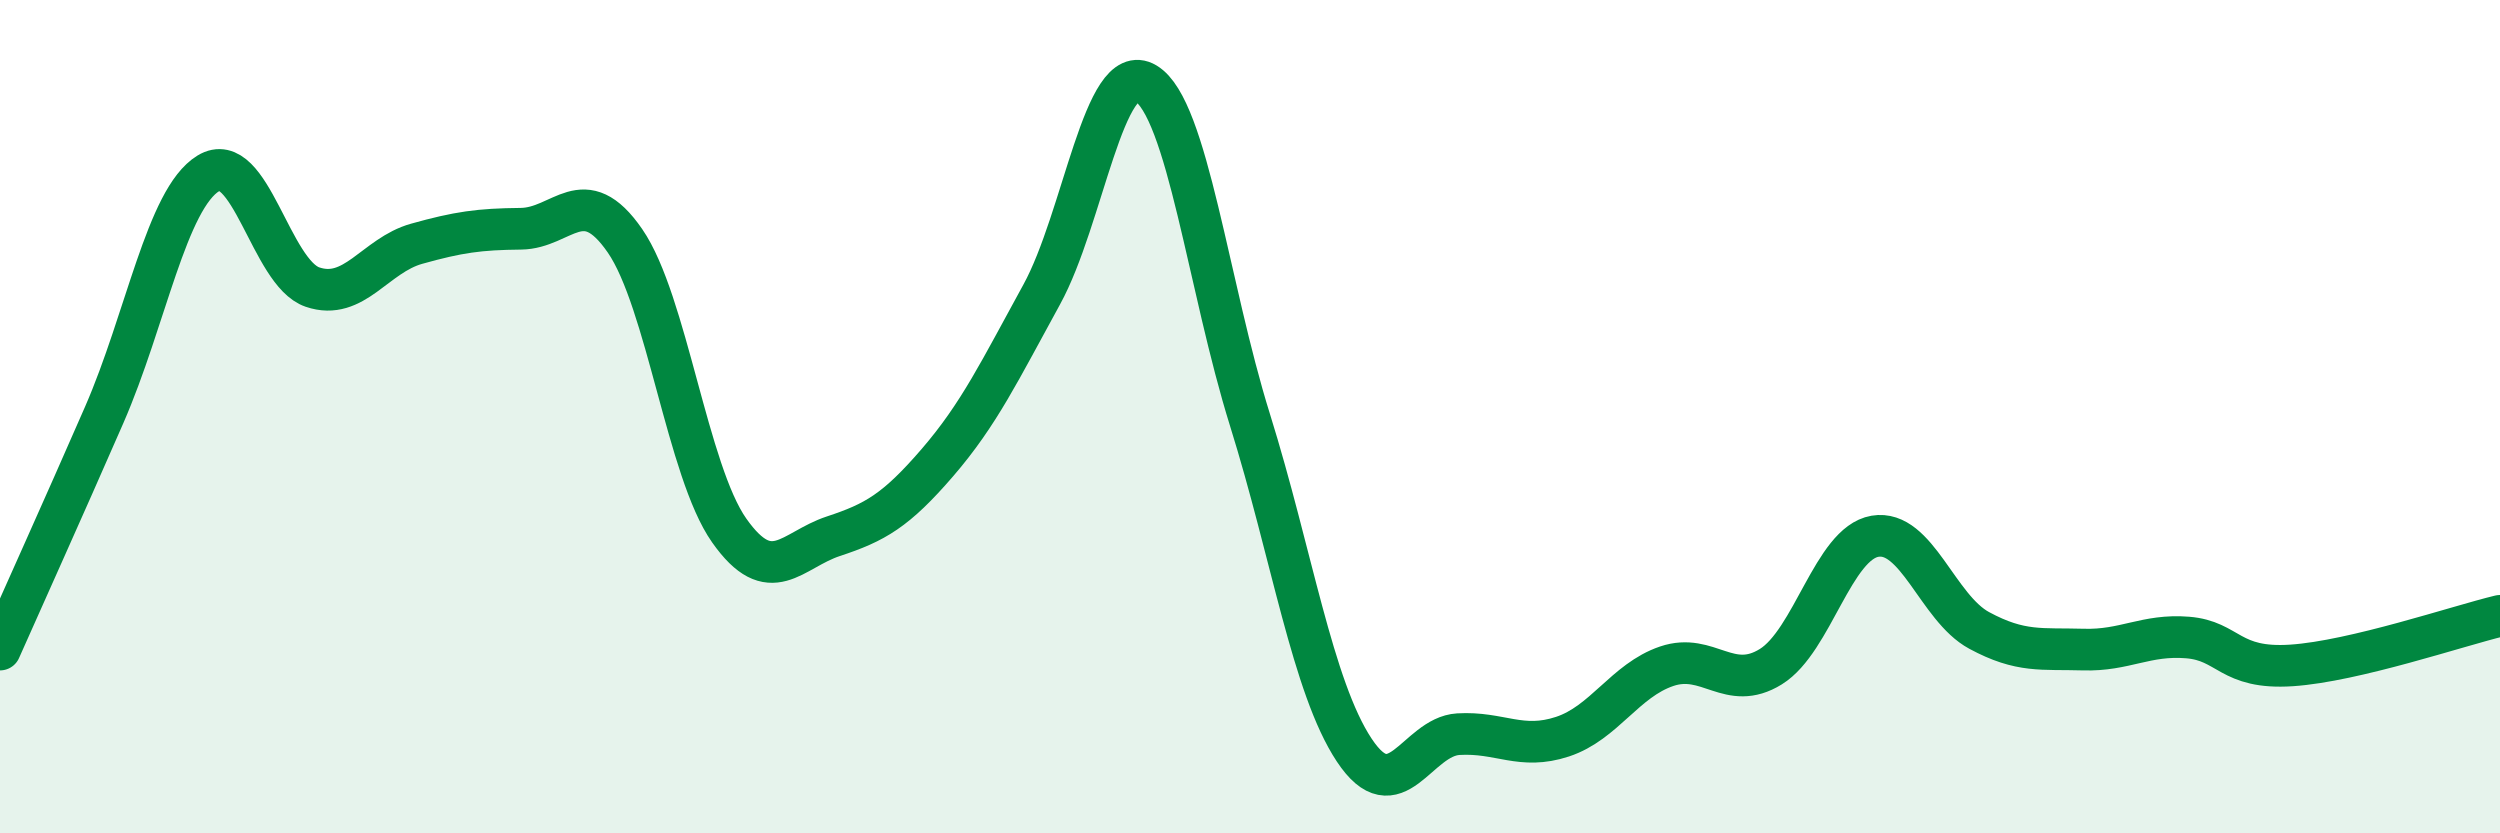 
    <svg width="60" height="20" viewBox="0 0 60 20" xmlns="http://www.w3.org/2000/svg">
      <path
        d="M 0,15.59 C 0.5,14.46 1.5,12.25 2.5,9.96 C 3.5,7.67 4,4.77 5,4.16 C 6,3.55 6.5,6.55 7.5,6.89 C 8.5,7.23 9,6.13 10,5.85 C 11,5.57 11.5,5.5 12.5,5.49 C 13.5,5.48 14,4.33 15,5.78 C 16,7.23 16.5,11.31 17.5,12.73 C 18.5,14.15 19,13.2 20,12.87 C 21,12.54 21.5,12.26 22.5,11.1 C 23.5,9.94 24,8.89 25,7.07 C 26,5.25 26.5,1.4 27.5,2 C 28.5,2.6 29,6.88 30,10.08 C 31,13.28 31.5,16.49 32.5,18 C 33.5,19.51 34,17.68 35,17.62 C 36,17.56 36.5,18.01 37.5,17.68 C 38.5,17.35 39,16.33 40,15.99 C 41,15.65 41.5,16.62 42.5,16 C 43.5,15.38 44,13.04 45,12.87 C 46,12.7 46.5,14.59 47.5,15.13 C 48.5,15.67 49,15.56 50,15.59 C 51,15.62 51.5,15.22 52.5,15.3 C 53.5,15.38 53.5,16.07 55,15.97 C 56.5,15.87 59,15.02 60,14.78L60 20L0 20Z"
        fill="#008740"
        opacity="0.1"
        stroke-linecap="round"
        stroke-linejoin="round"
      />
      <path
        d="M 0,15.59 C 0.5,14.46 1.5,12.25 2.5,9.96 C 3.5,7.67 4,4.77 5,4.16 C 6,3.55 6.5,6.55 7.5,6.89 C 8.5,7.23 9,6.13 10,5.85 C 11,5.57 11.5,5.5 12.5,5.49 C 13.5,5.48 14,4.33 15,5.78 C 16,7.23 16.5,11.31 17.5,12.73 C 18.5,14.15 19,13.2 20,12.87 C 21,12.54 21.5,12.26 22.5,11.1 C 23.5,9.94 24,8.89 25,7.07 C 26,5.25 26.5,1.4 27.5,2 C 28.5,2.6 29,6.88 30,10.08 C 31,13.28 31.5,16.49 32.5,18 C 33.5,19.51 34,17.68 35,17.62 C 36,17.56 36.5,18.01 37.5,17.68 C 38.5,17.35 39,16.33 40,15.99 C 41,15.65 41.5,16.62 42.5,16 C 43.5,15.38 44,13.04 45,12.87 C 46,12.7 46.5,14.59 47.5,15.13 C 48.5,15.67 49,15.56 50,15.59 C 51,15.62 51.5,15.22 52.5,15.3 C 53.5,15.38 53.5,16.07 55,15.97 C 56.5,15.87 59,15.02 60,14.78"
        stroke="#008740"
        stroke-width="1"
        fill="none"
        stroke-linecap="round"
        stroke-linejoin="round"
      />
    </svg>
  